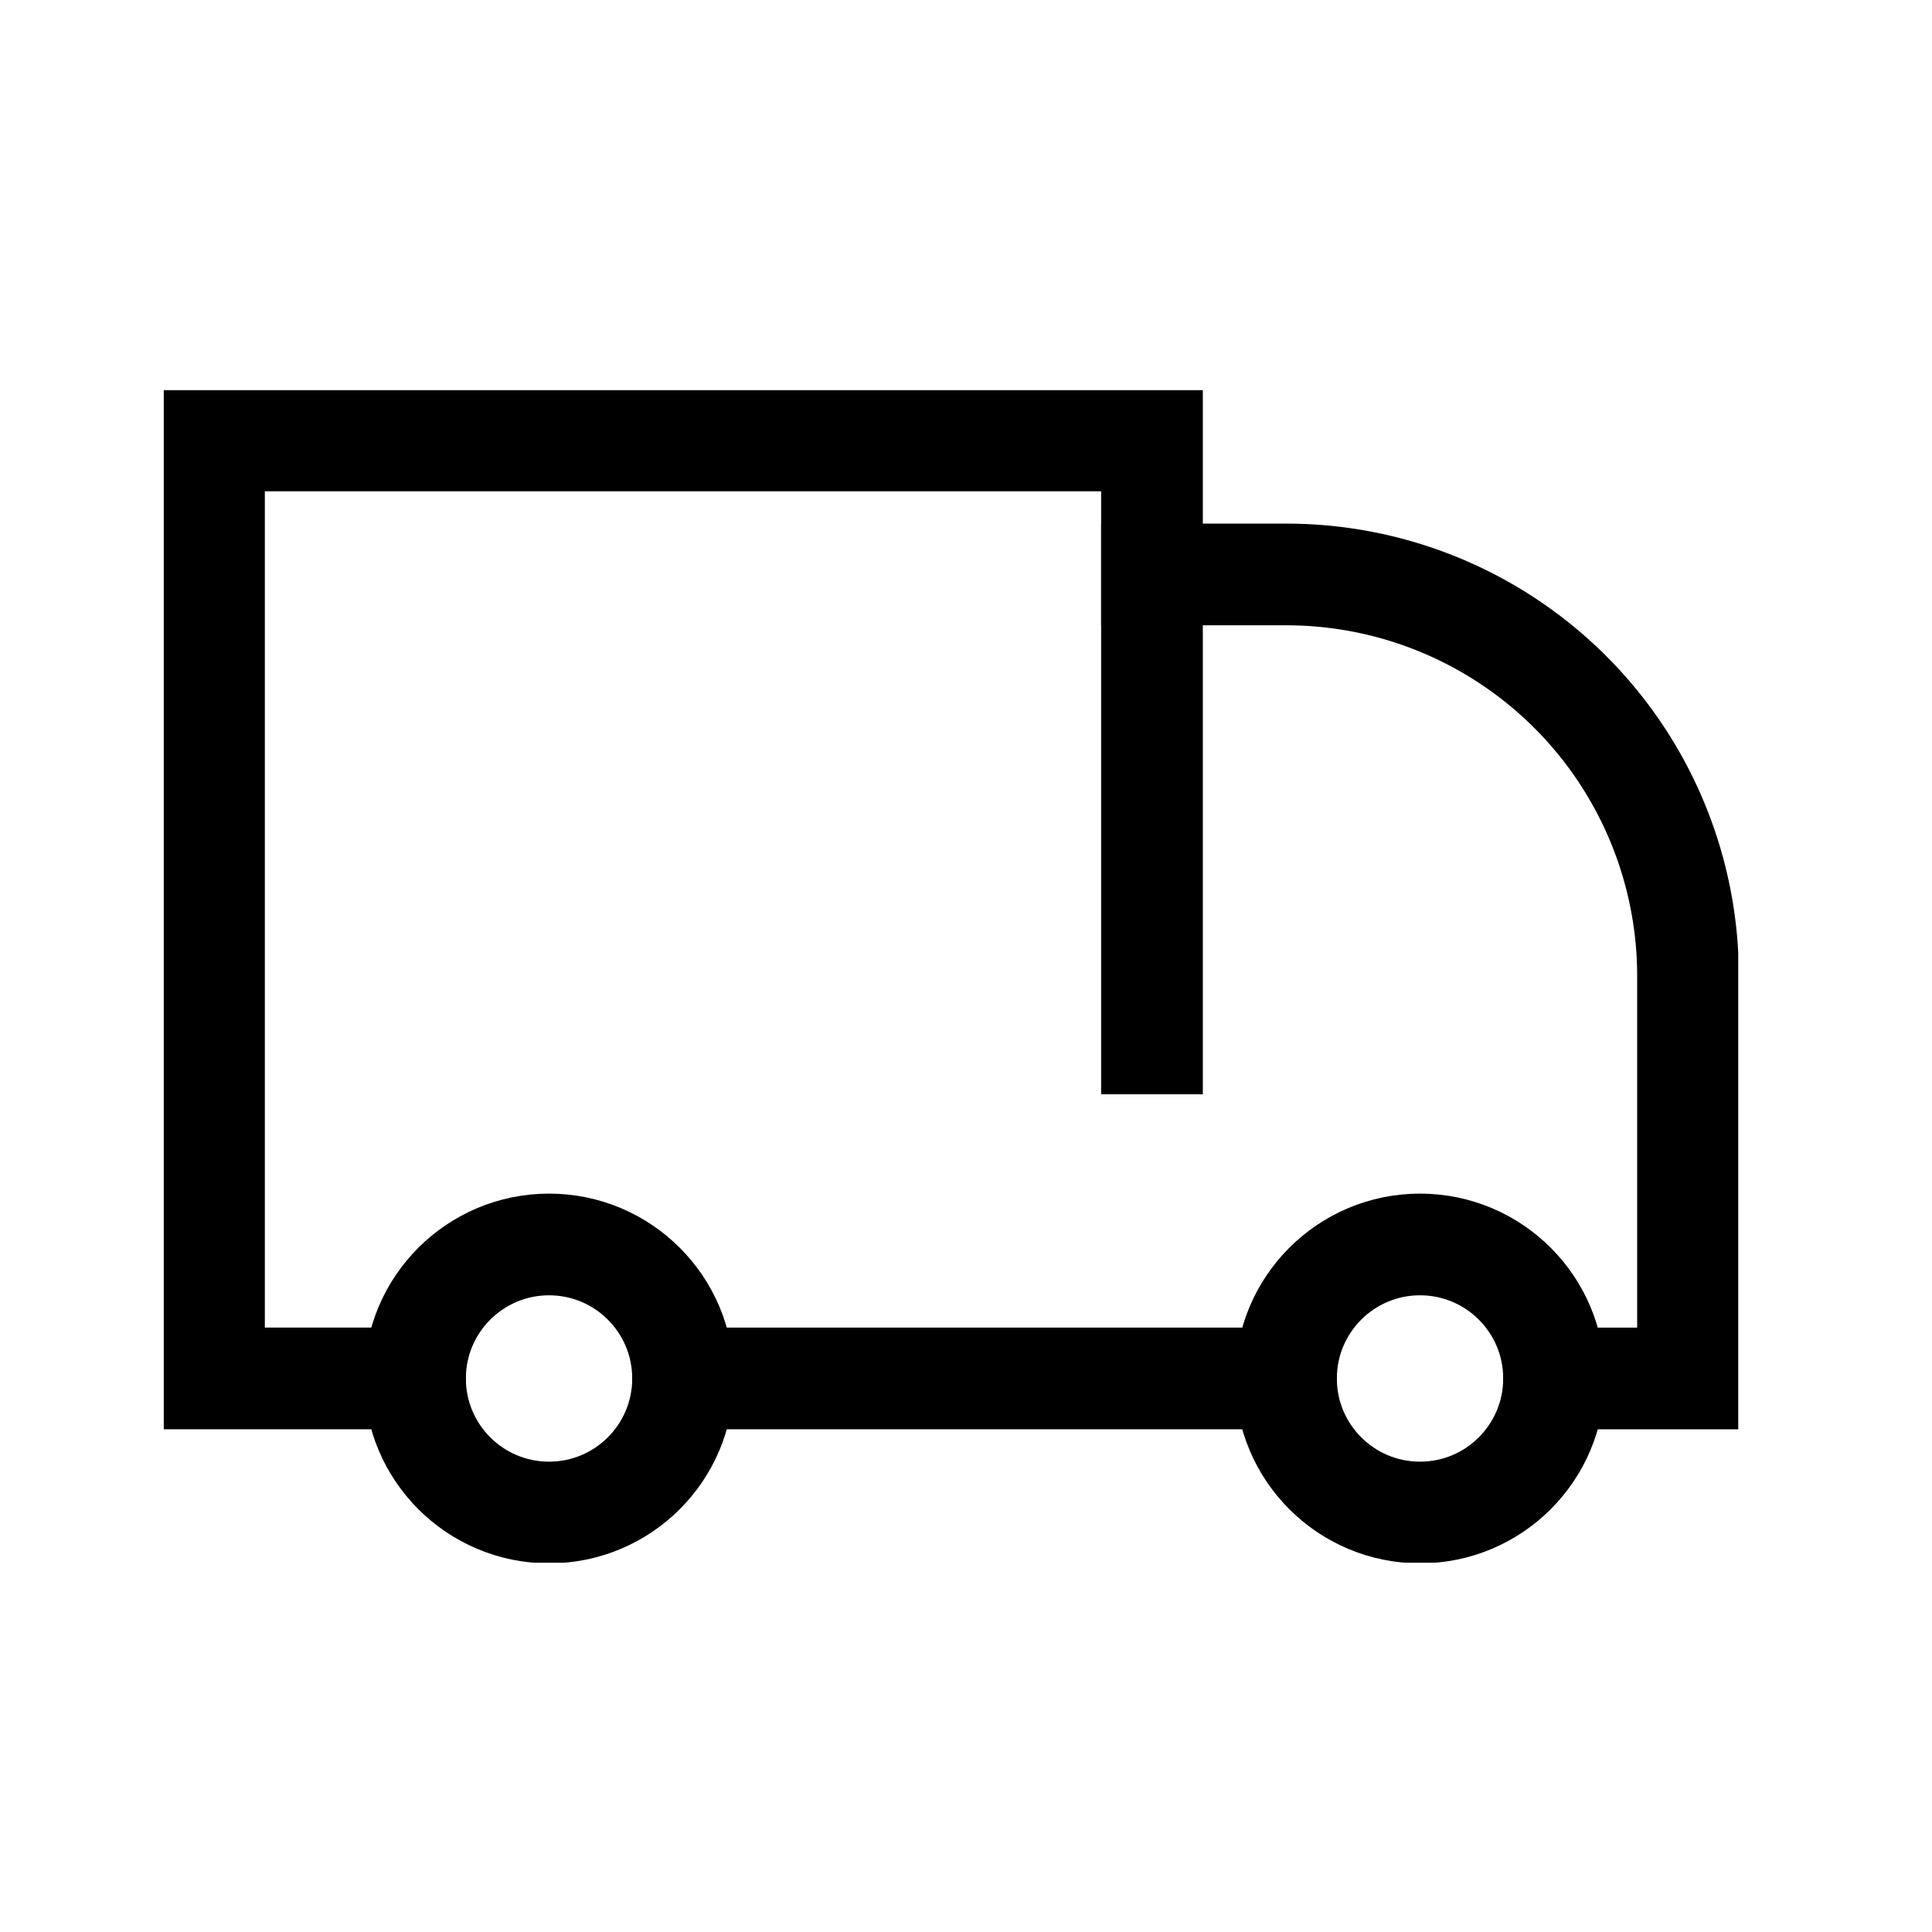 <svg xmlns="http://www.w3.org/2000/svg" xmlns:xlink="http://www.w3.org/1999/xlink" width="38" height="38" viewBox="0 0 38 38"><defs><clipPath id="a"><rect width="30.968" height="23.061" fill="none" stroke="#000" stroke-width="2"/></clipPath></defs><g transform="translate(-975 -612)"><rect width="38" height="38" transform="translate(975 612)" fill="#fff"/><g transform="translate(978.221 619.675)"><g clip-path="url(#a)"><circle cx="2.636" cy="2.636" r="2.636" transform="translate(4.942 16.802)" fill="none" stroke="#000" stroke-linecap="square" stroke-miterlimit="10" stroke-width="2"/><circle cx="2.636" cy="2.636" r="2.636" transform="translate(22.073 16.802)" fill="none" stroke="#000" stroke-linecap="square" stroke-miterlimit="10" stroke-width="2"/><line x2="11.86" transform="translate(10.213 19.437)" fill="none" stroke="#000" stroke-linecap="square" stroke-miterlimit="10" stroke-width="2"/><path d="M24.074,17.485V5.625H5.625V24.074H9.578" transform="translate(-4.637 -4.637)" fill="none" stroke="#000" stroke-linecap="square" stroke-miterlimit="10" stroke-width="2"/><path d="M110.625,20.625h2.636a7.9,7.9,0,0,1,7.907,7.907v7.907h-2.636" transform="translate(-91.188 -17.001)" fill="none" stroke="#000" stroke-linecap="square" stroke-miterlimit="10" stroke-width="2"/></g></g></g></svg>